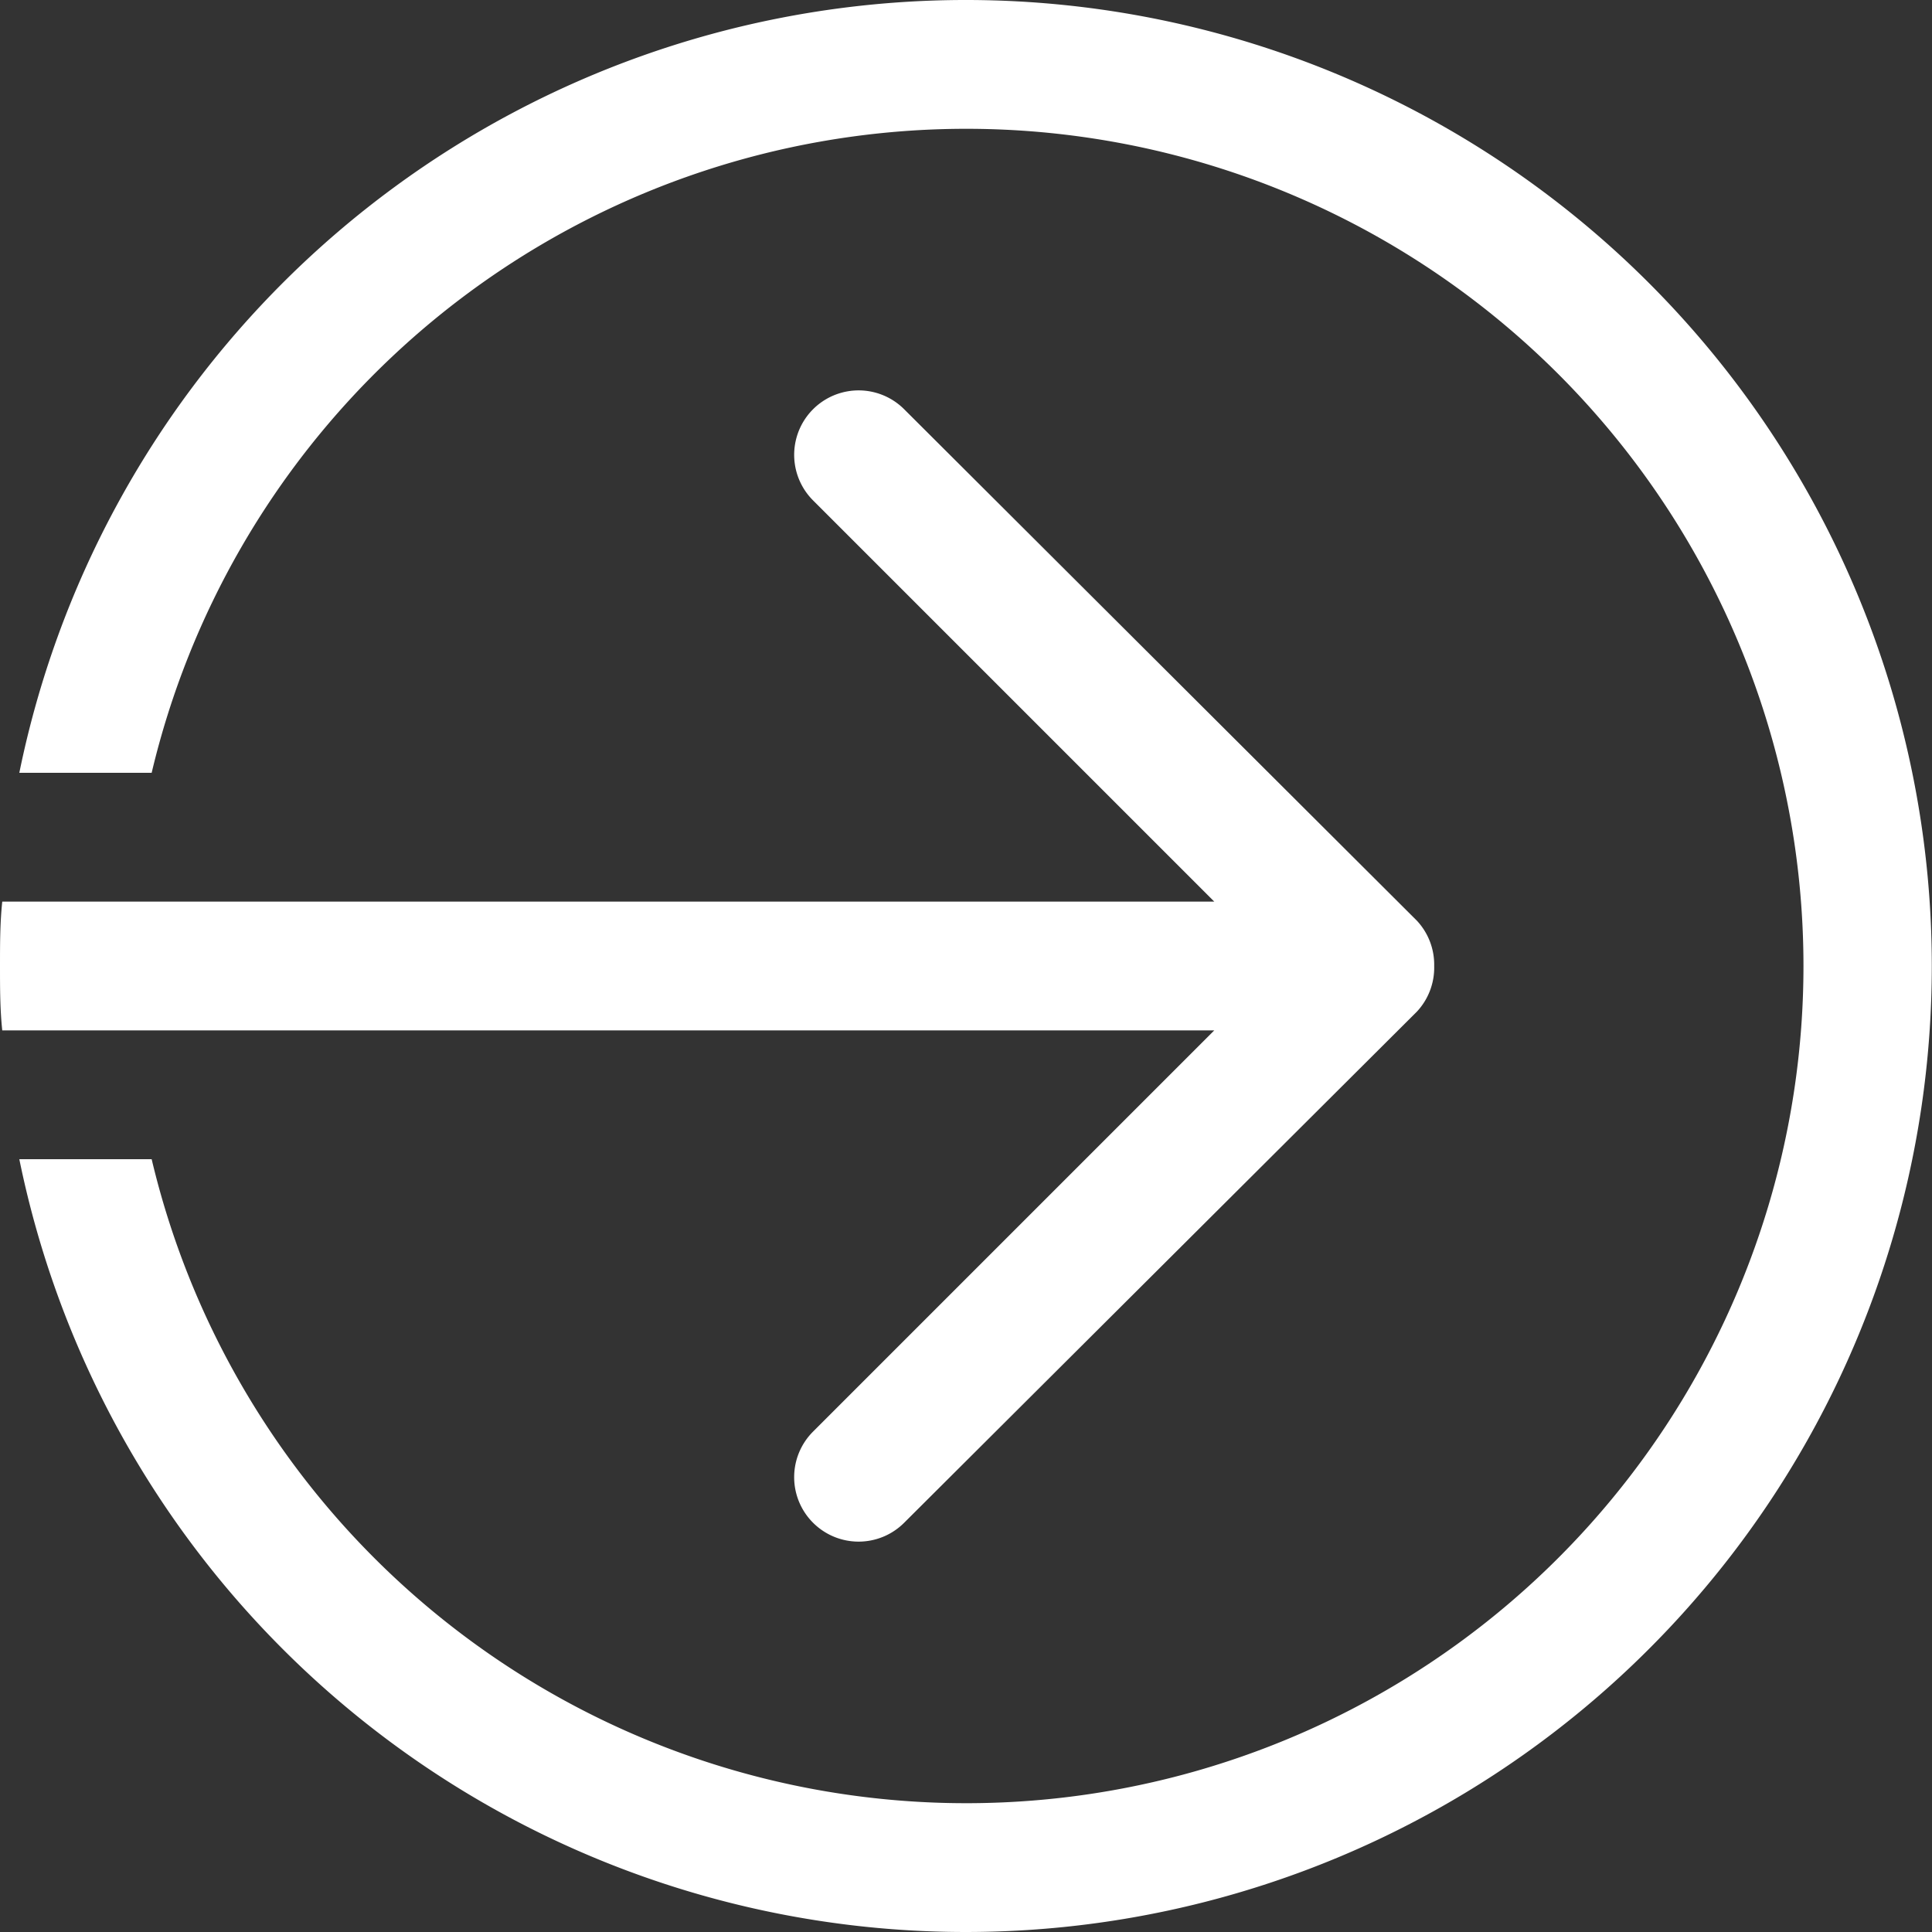 <svg xmlns="http://www.w3.org/2000/svg" viewBox="0 0 60 60"><rect x="0" y="0" width="60" height="60" fill="#333333" stroke="none"/><defs><style>.cls-1{fill:#fff;}</style></defs><title>アセット 2</title><g id="レイヤー_2" data-name="レイヤー 2"><g id="レイヤー_1-2" data-name="レイヤー 1"><path class="cls-1" d="M.6,24H4.71a26,26,0,1,1,0,12H.6a30,30,0,1,0,0-12ZM25.25,47.29a2,2,0,0,0,2.83,0L44,31.42A2,2,0,0,0,44.54,30,2,2,0,0,0,44,28.59L28.08,12.71a2,2,0,0,0-2.83,2.83L37.71,28H.07C0,28.66,0,29.33,0,30s0,1.34.07,2H37.71L25.25,44.46A2,2,0,0,0,25.25,47.29Z"/></g></g></svg>